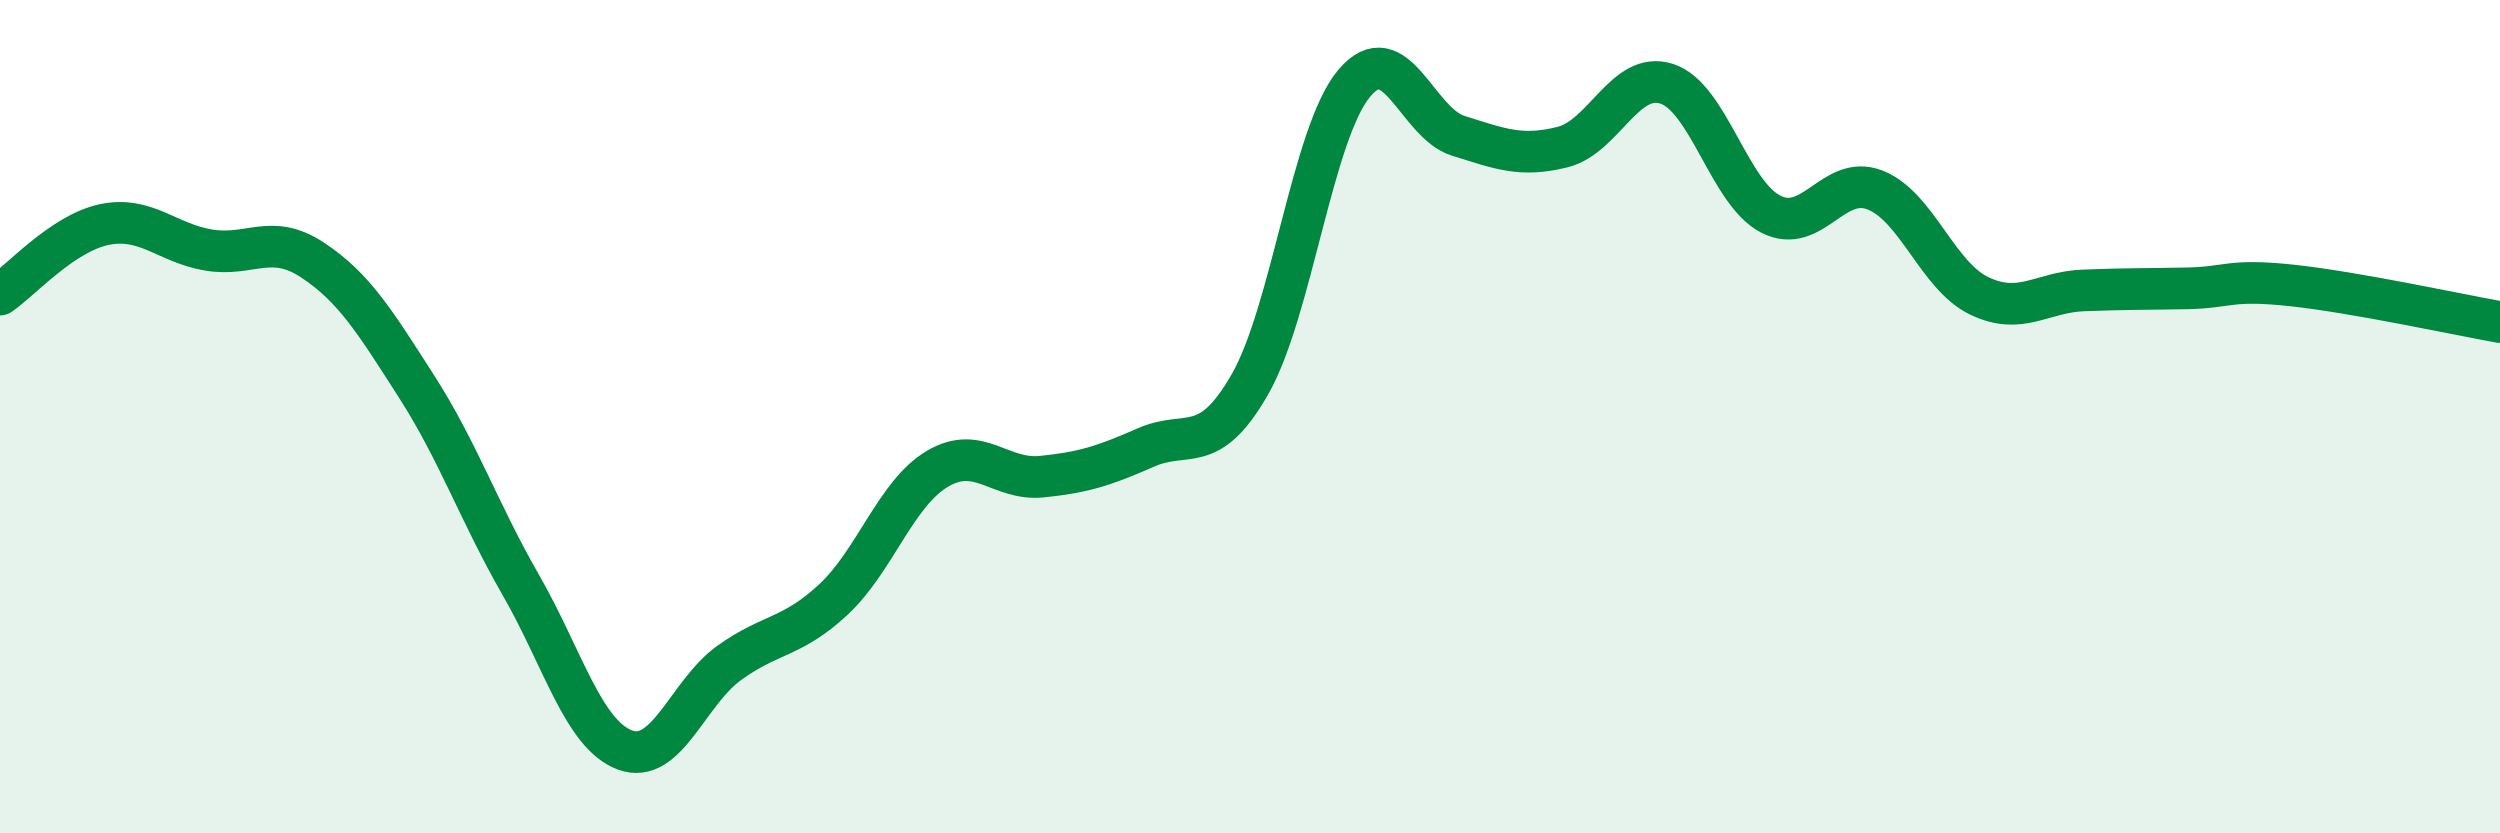 
    <svg width="60" height="20" viewBox="0 0 60 20" xmlns="http://www.w3.org/2000/svg">
      <path
        d="M 0,7.07 C 0.5,6.73 1.5,5.6 2.5,5.39 C 3.5,5.18 4,5.83 5,6 C 6,6.17 6.5,5.58 7.5,6.24 C 8.5,6.9 9,7.72 10,9.28 C 11,10.84 11.5,12.3 12.5,14.04 C 13.5,15.78 14,17.63 15,18 C 16,18.37 16.5,16.63 17.5,15.91 C 18.5,15.19 19,15.32 20,14.39 C 21,13.46 21.5,11.84 22.5,11.25 C 23.5,10.66 24,11.54 25,11.44 C 26,11.34 26.5,11.18 27.5,10.74 C 28.5,10.3 29,10.97 30,9.22 C 31,7.47 31.5,3.19 32.5,2 C 33.5,0.81 34,2.95 35,3.26 C 36,3.57 36.5,3.78 37.5,3.53 C 38.5,3.28 39,1.69 40,2.01 C 41,2.33 41.5,4.63 42.5,5.14 C 43.5,5.65 44,4.17 45,4.56 C 46,4.95 46.5,6.62 47.5,7.1 C 48.5,7.58 49,7.01 50,6.97 C 51,6.93 51.5,6.94 52.5,6.92 C 53.5,6.9 53.5,6.69 55,6.85 C 56.5,7.01 59,7.55 60,7.73L60 20L0 20Z"
        fill="#008740"
        opacity="0.1"
        stroke-linecap="round"
        stroke-linejoin="round"
      />
      <path
        d="M 0,7.07 C 0.5,6.73 1.5,5.6 2.5,5.39 C 3.5,5.18 4,5.83 5,6 C 6,6.17 6.5,5.58 7.5,6.24 C 8.5,6.9 9,7.72 10,9.28 C 11,10.84 11.5,12.3 12.5,14.04 C 13.5,15.78 14,17.63 15,18 C 16,18.37 16.5,16.63 17.5,15.91 C 18.5,15.19 19,15.32 20,14.39 C 21,13.46 21.5,11.84 22.5,11.25 C 23.5,10.66 24,11.54 25,11.44 C 26,11.34 26.5,11.18 27.5,10.74 C 28.5,10.3 29,10.97 30,9.22 C 31,7.47 31.5,3.19 32.5,2 C 33.5,0.81 34,2.95 35,3.26 C 36,3.57 36.5,3.78 37.5,3.53 C 38.5,3.28 39,1.69 40,2.01 C 41,2.33 41.5,4.63 42.5,5.14 C 43.5,5.65 44,4.17 45,4.56 C 46,4.95 46.5,6.62 47.5,7.1 C 48.5,7.58 49,7.01 50,6.97 C 51,6.93 51.5,6.94 52.5,6.92 C 53.5,6.9 53.5,6.69 55,6.85 C 56.5,7.01 59,7.55 60,7.73"
        stroke="#008740"
        stroke-width="1"
        fill="none"
        stroke-linecap="round"
        stroke-linejoin="round"
      />
    </svg>
  